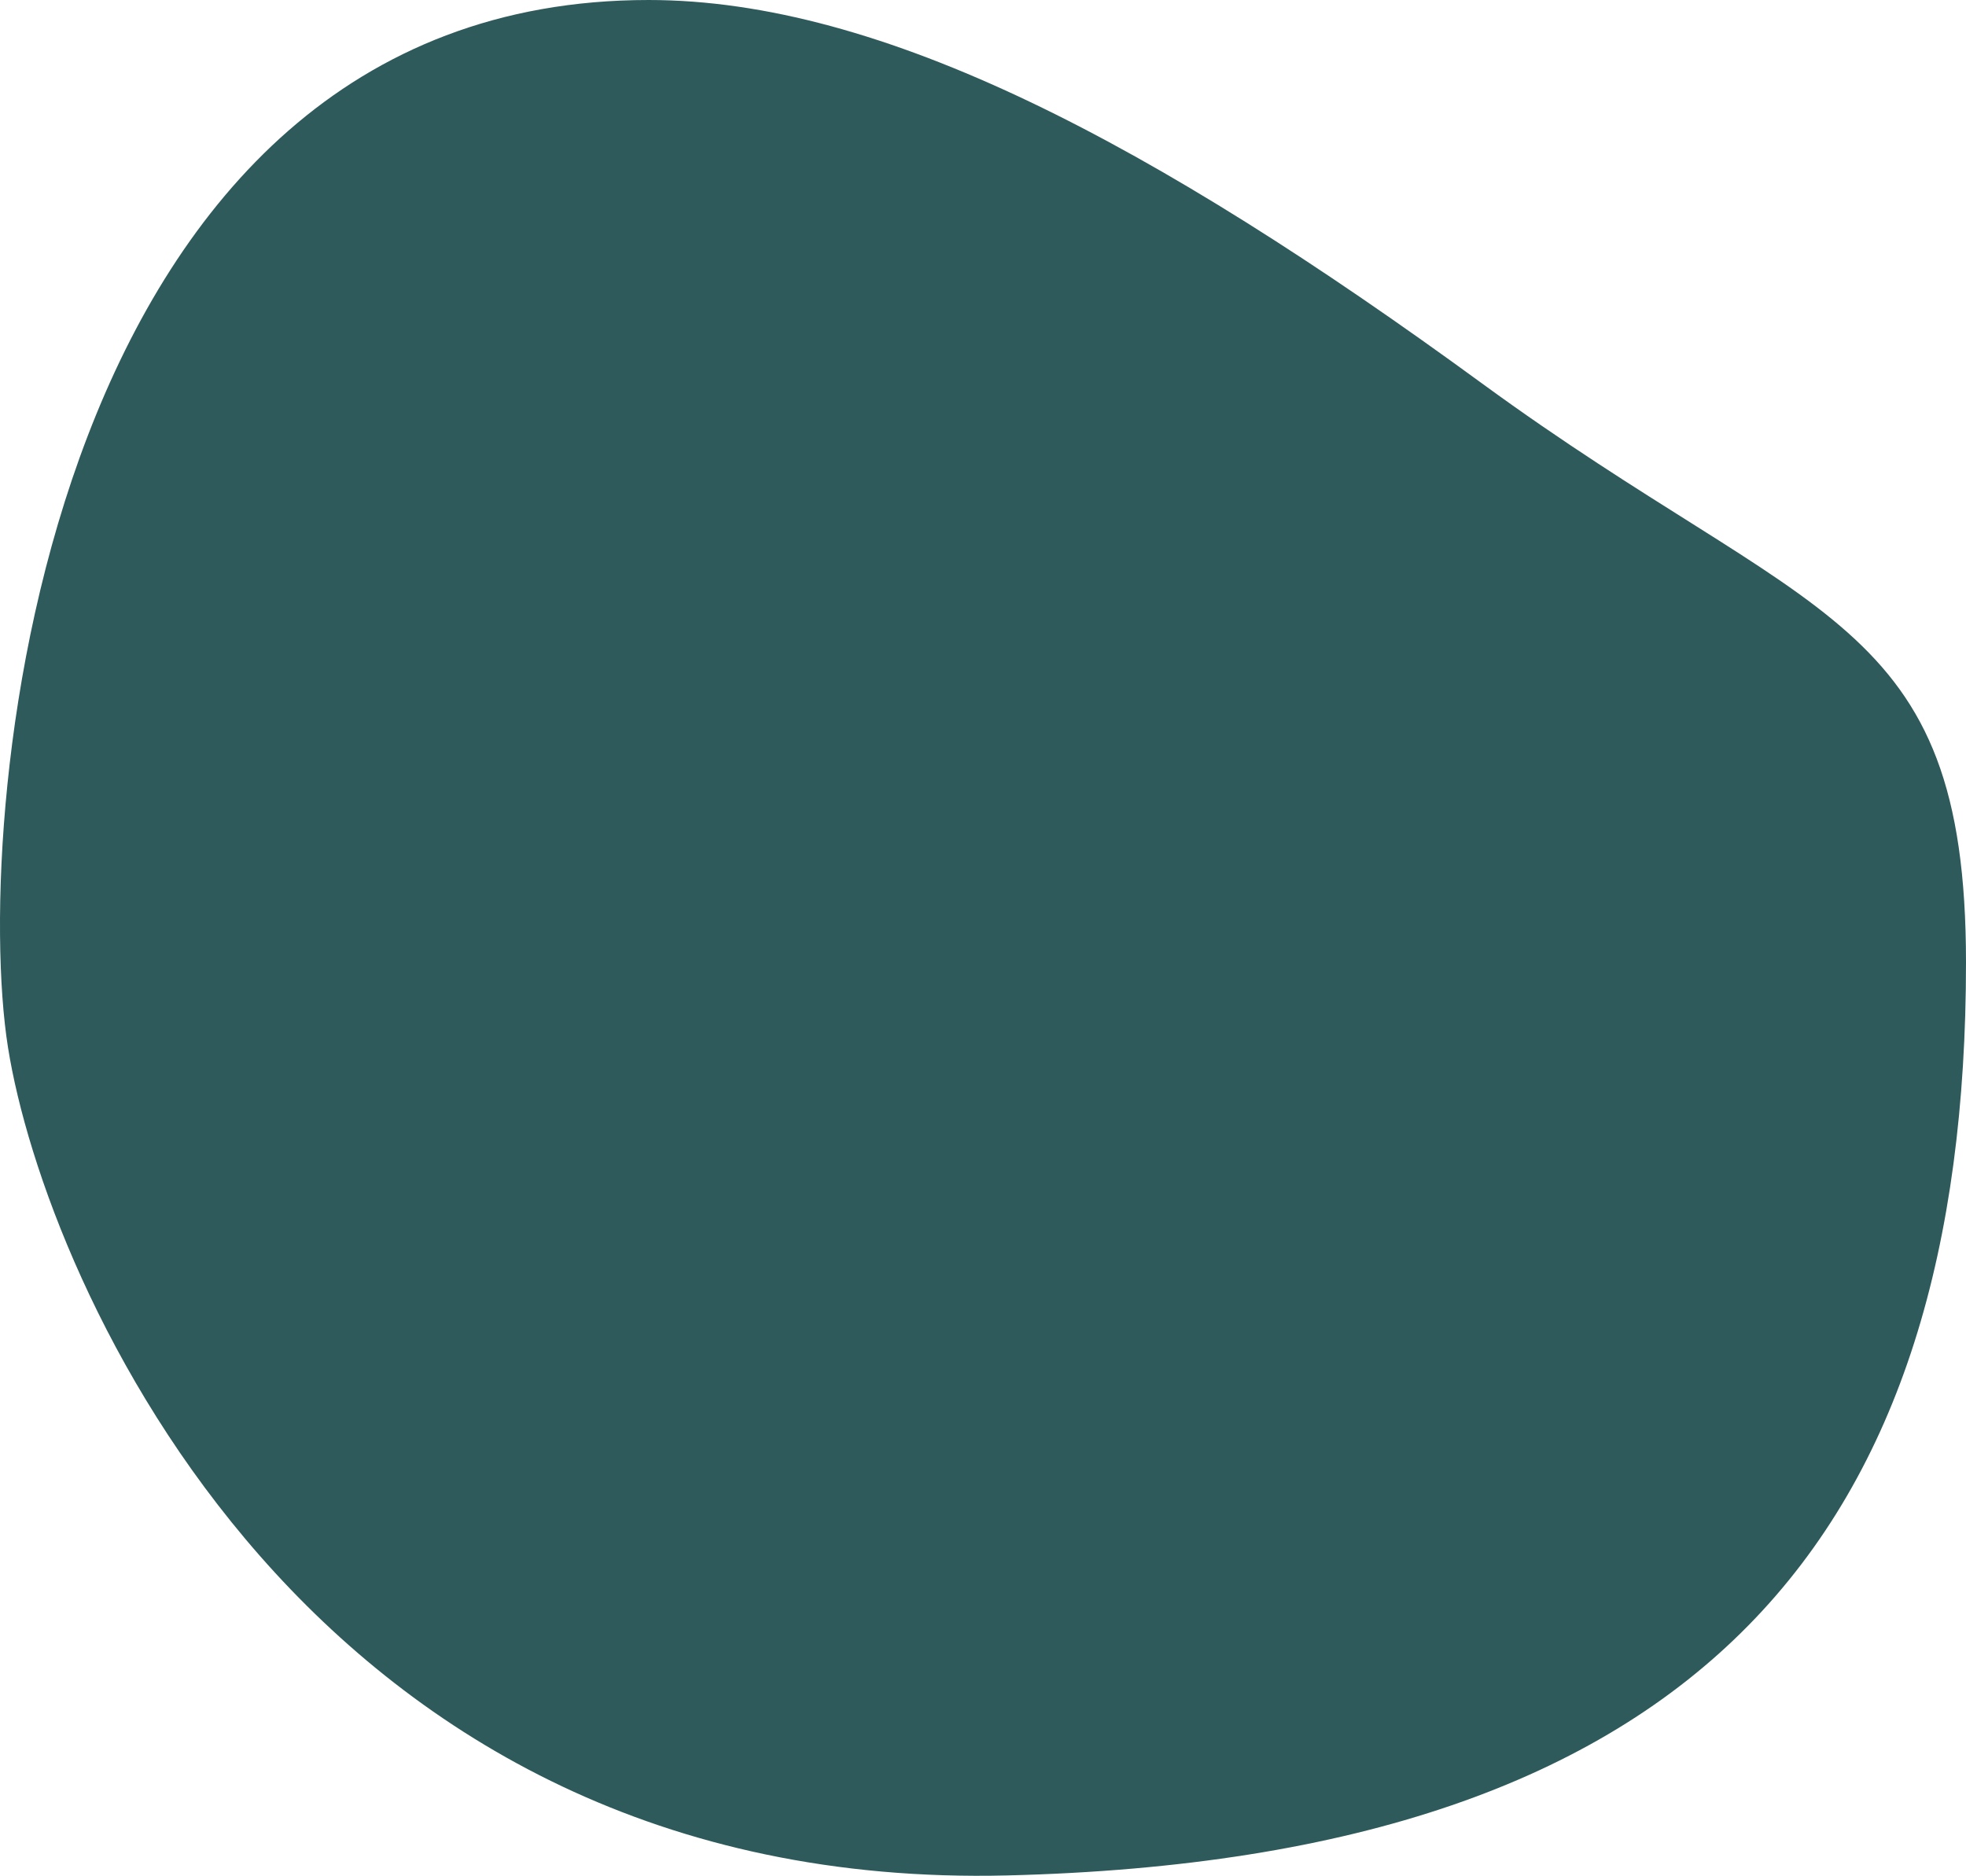 <svg xmlns="http://www.w3.org/2000/svg" width="106.097" height="101.25" viewBox="0 0 106.097 101.25">
  <path id="Pfad_860" data-name="Pfad 860" d="M41.831,6.85c12.578,0,27.216,7.718,44.99,20.706S112.926,39.982,112.926,58.8c0,30.652-14.07,48.342-51.723,49.278S9.278,76.086,7.261,63.39,9.246,6.85,41.831,6.85Z" transform="translate(-6.829 -6.85)" fill="#2f5a5b"/>
</svg>
